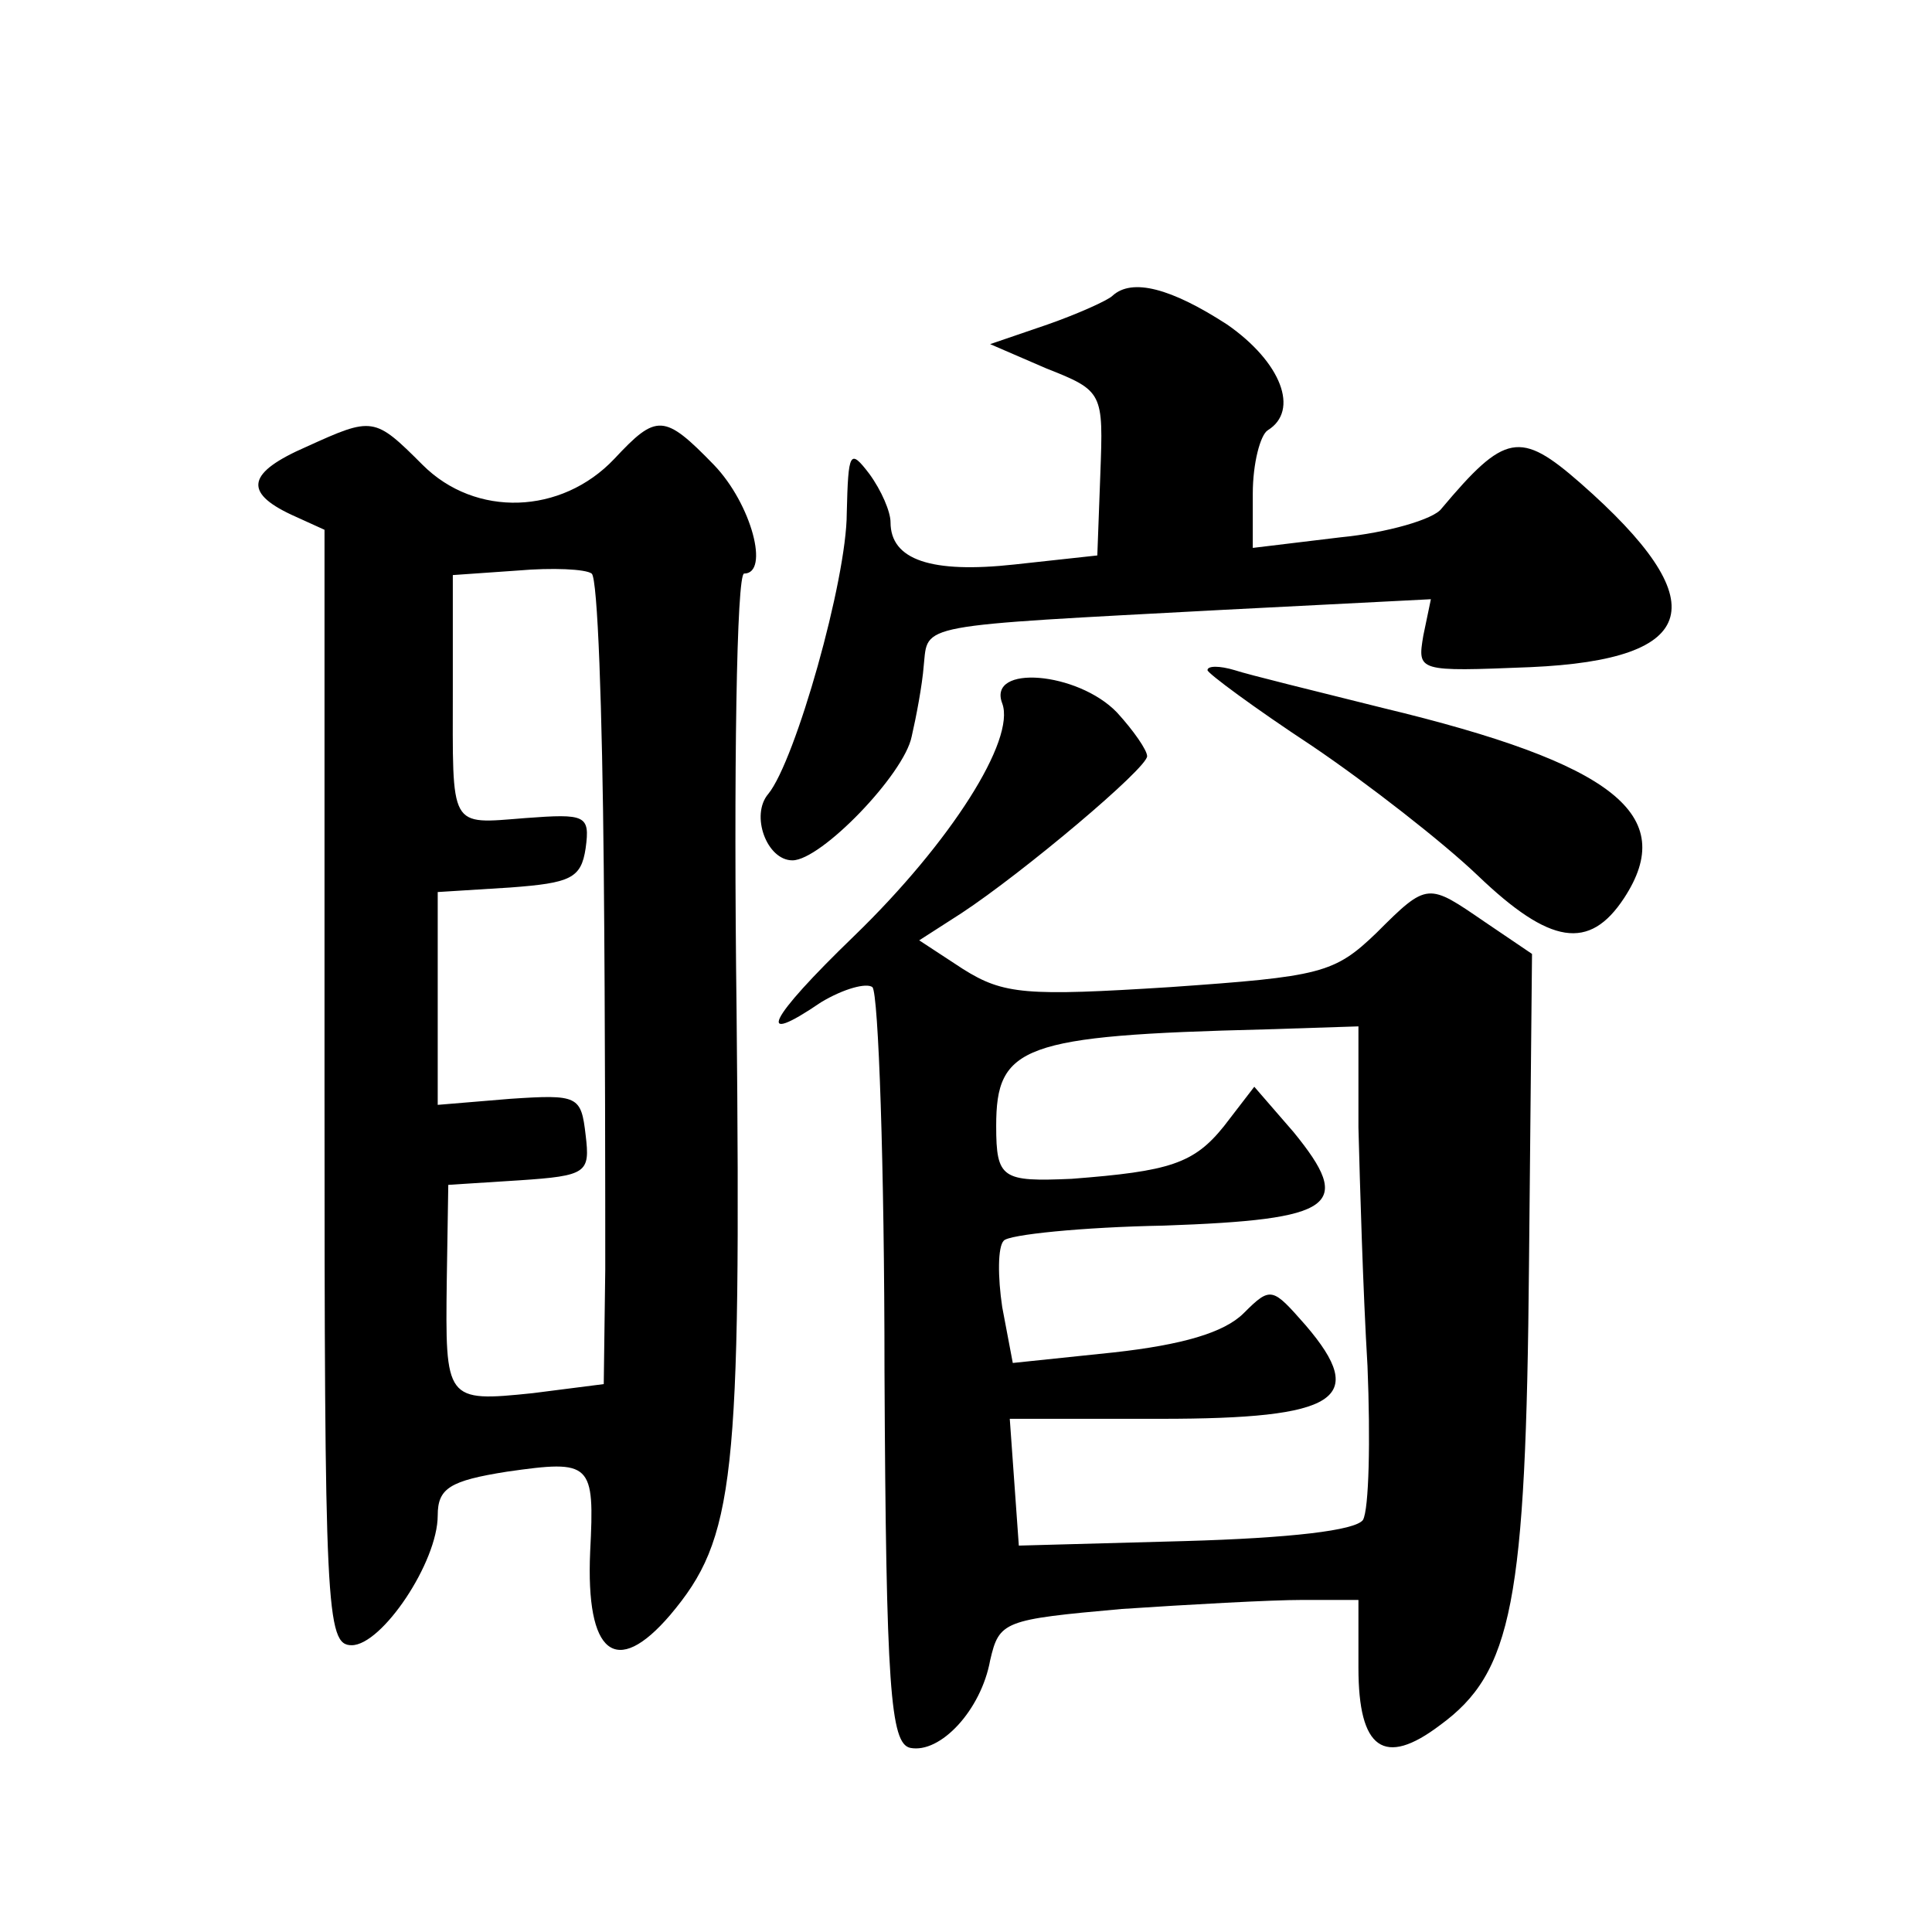 <?xml version="1.0" standalone="no"?>
<!DOCTYPE svg PUBLIC "-//W3C//DTD SVG 20010904//EN"
 "http://www.w3.org/TR/2001/REC-SVG-20010904/DTD/svg10.dtd">
<svg version="1.0" xmlns="http://www.w3.org/2000/svg"
 width="128pt" height="128pt" viewBox="0 0 128 128"
 preserveAspectRatio="xMidYMid meet">
<g transform="translate(0,128) scale(0.1,-0.1)"
fill="#0" stroke="none">
<path d="M737 1084 c-3 -3 -23 -12 -43 -19 l-38 -13 37 -16 c38 -15 38 -16 36 -70
l-2 -54 -55 -6 c-55 -6 -82 3 -82 28 0 7 -6 21 -14 32 -13 17 -14 15 -15 -26 0
-44 -34 -164 -52 -186 -12 -14 -1 -44 16 -44 19 0 74 57 79 82 3 13 7 34 8 47 3
28 -7 26 199 37 l137 7 -5 -24 c-4 -24 -4 -24 71 -21 113 5 123 43 33 122 -40 35
-50 33 -92 -17 -5 -7 -36 -16 -67 -19 l-58 -7 0 36 c0 20 5 39 10 42 21 13 9 45
-27 70 -37 24 -63 31 -76 19z M203 984 c-39 -17 -42 -30 -10 -45 l22 -10 0 -369
c0 -347 1 -370 18 -370 20 0 57 55 57 86 0 18 8 23 46 29 56 8 58 6 55 -53 -3 -68
17 -84 53 -42 43 51 47 89 44 400 -2 159 0 290 5 290 17 0 5 46 -20 72 -33 34 -38
34 -66 4 -35 -37 -92 -39 -127 -4 -32 32 -33 32 -77 12z m197 -279 c1 -104 1 -224
1 -266 l-1 -76 -47 -6 c-58 -6 -58 -5 -57 75 l1 63 47 3 c45 3 47 5 44 30 -3 26
-5 27 -50 24 l-48 -4 0 71 0 70 48 3 c40 3 47 6 50 26 3 22 0 23 -40 20 -51 -4
-48 -8 -48 86 l0 75 43 3 c23 2 45 1 49 -2 4 -3 7 -90 8 -195z M800 836 c0 -2 31
-25 69 -50 37 -25 87 -64 110 -86 48 -46 74 -50 97 -15 36 55 -6 89 -160 126 -44
11 -89 22 -98 25 -10 3 -18 3 -18 0z M664 814 c9 -24 -34 -92 -98 -154 -58 -56
-66 -74 -22 -44 15 9 30 13 34 10 4 -4 8 -119 8 -254 1 -211 4 -247 17 -250 20
-4 47 25 53 58 6 26 9 27 87 34 45 3 99 6 120 6 l37 0 0 -45 c0 -54 17 -66 54 -38
48 35 57 81 59 305 l2 206 -31 21 c-38 26 -38 27 -72 -7 -28 -27 -37 -29 -137 -36
-95 -6 -110 -5 -137 12 l-29 19 28 18 c41 27 123 96 123 104 0 4 -9 17 -20 29 -26
27 -86 32 -76 6z m236 -281 c1 -38 3 -108 6 -158 2 -49 1 -95 -3 -102 -5 -7 -48
-12 -118 -14 l-110 -3 -3 42 -3 42 100 0 c117 0 138 13 96 62 -22 25 -23 26 -41
8 -13 -13 -41 -21 -86 -26 l-67 -7 -7 37 c-3 20 -3 40 1 44 3 4 52 9 106 10 114
4 126 13 86 62 l-26 30 -20 -26 c-20 -25 -36 -30 -101 -35 -46 -2 -50 0 -50 35
0 53 17 60 178 64 l62 2 0 -67z"/>
</g>
</svg>
